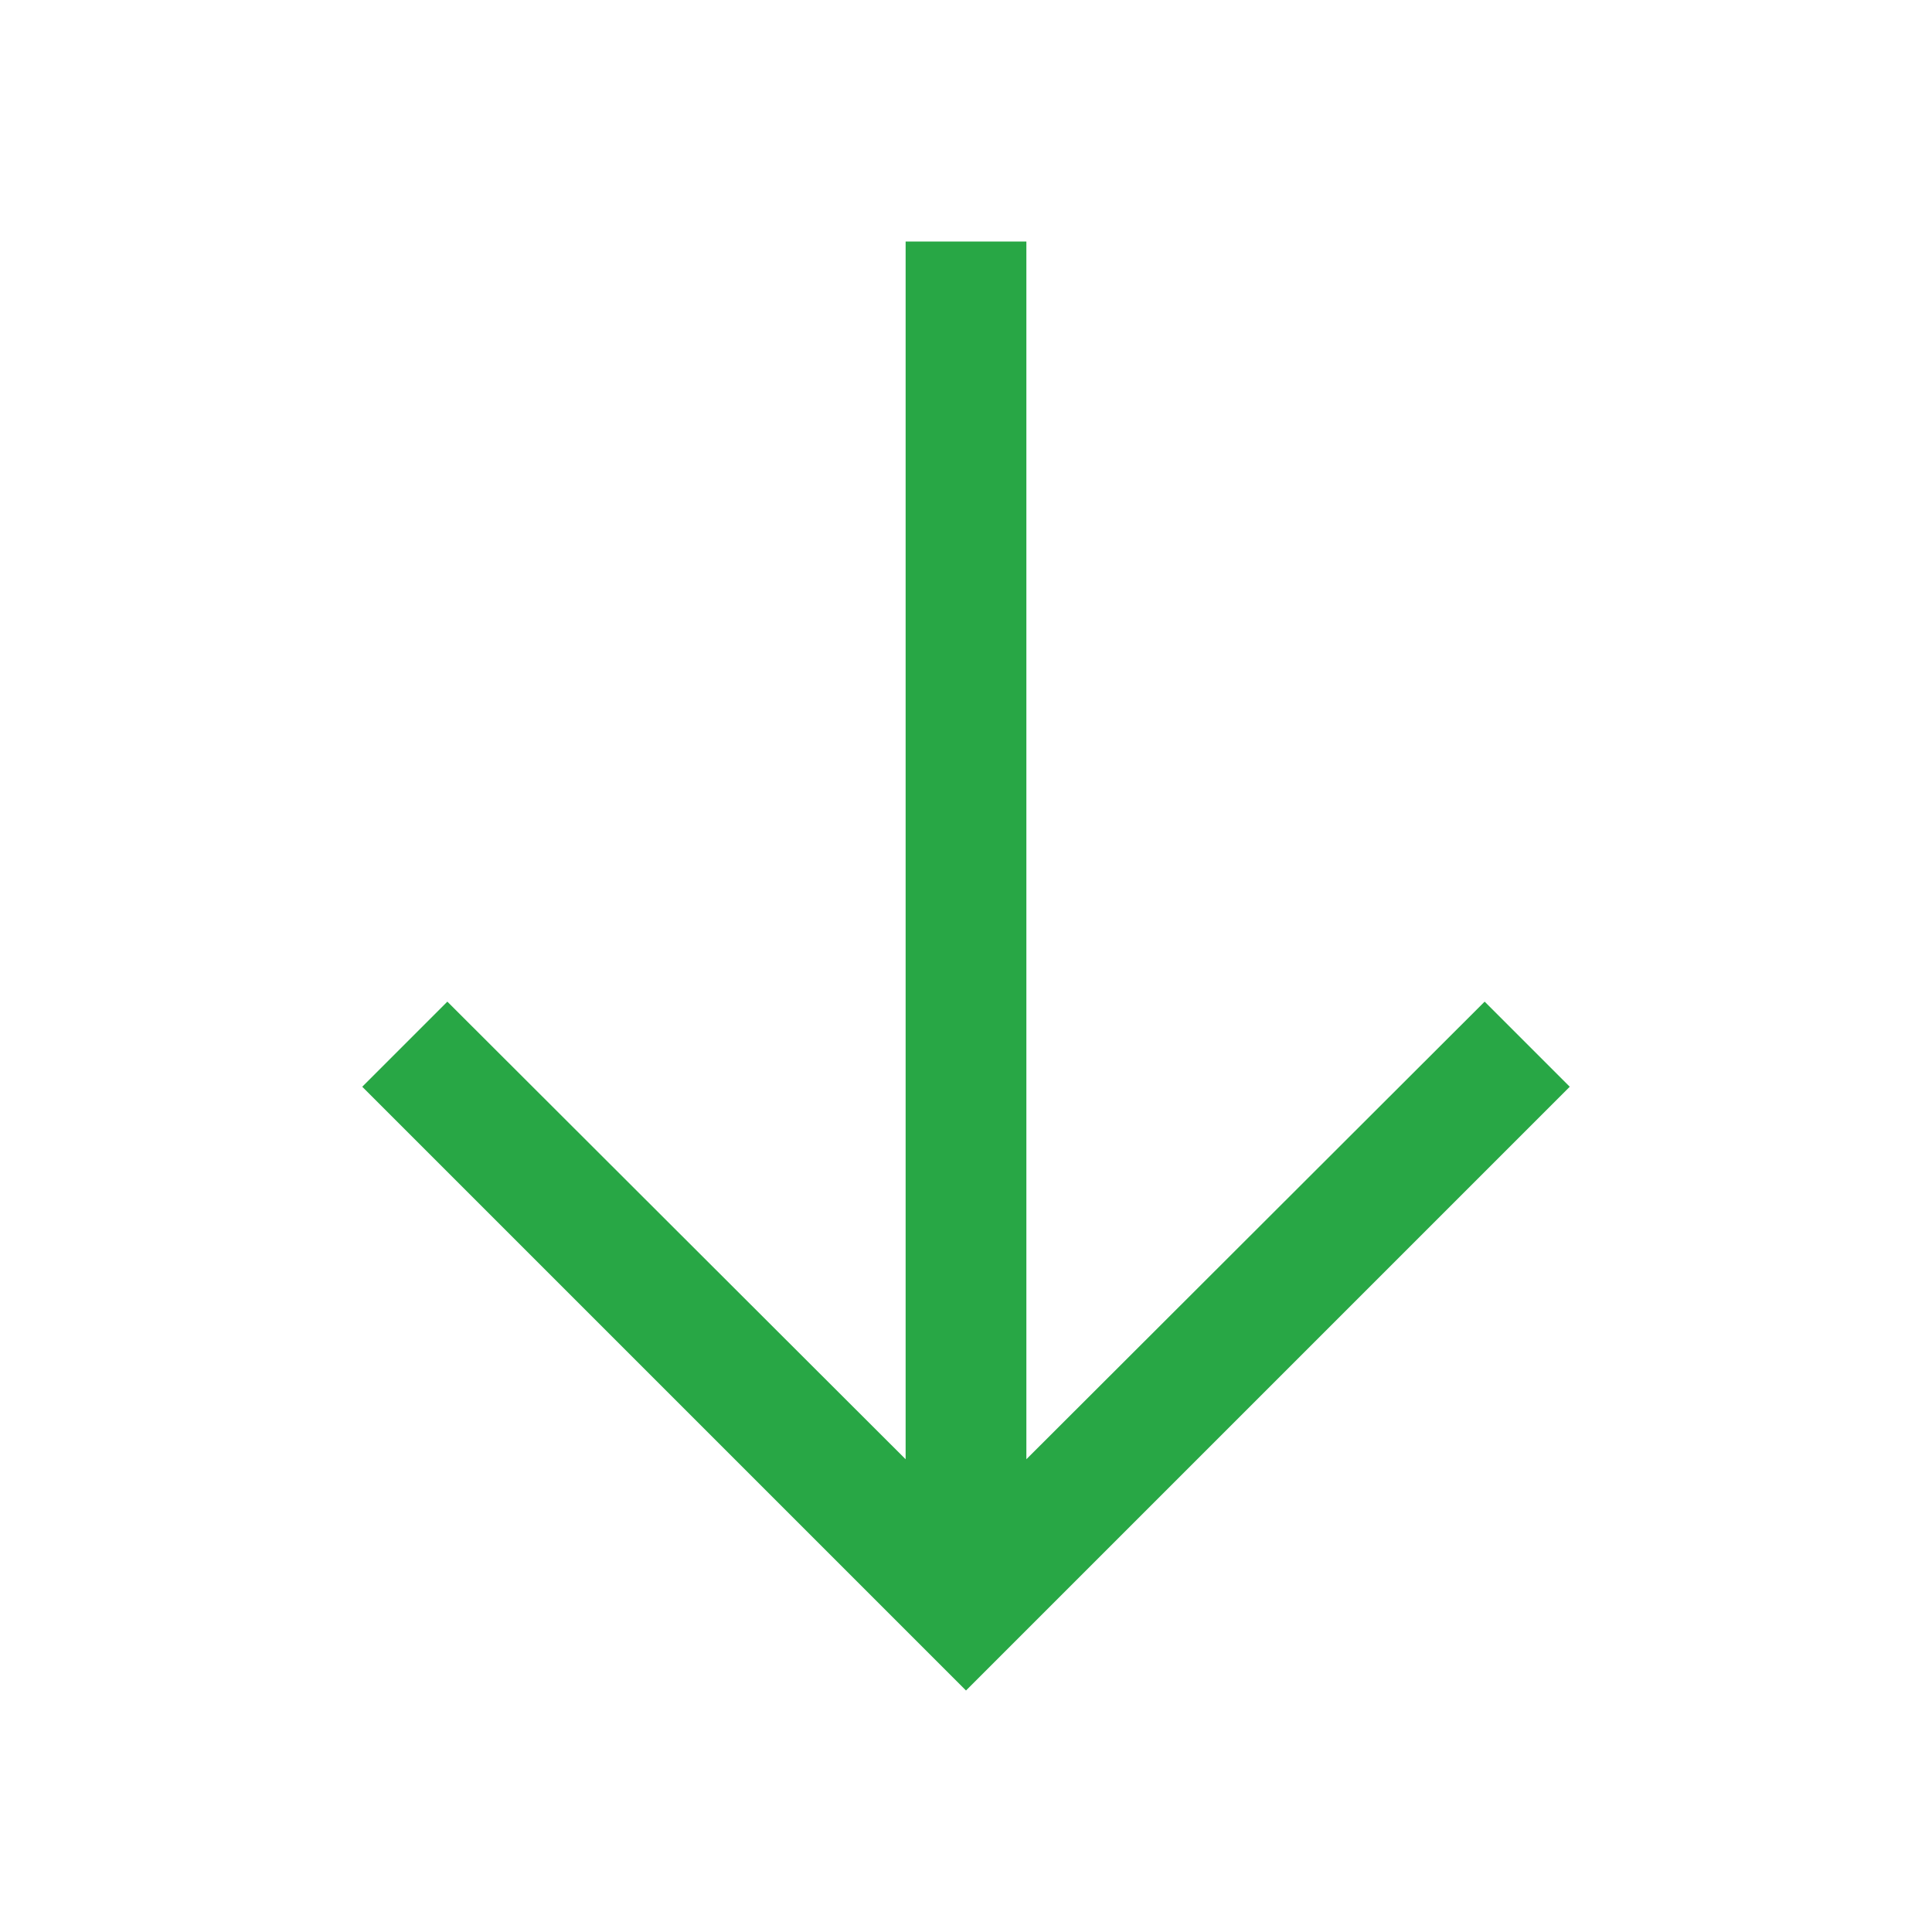 <svg width="20" height="20" viewBox="0 0 20 20" fill="none" xmlns="http://www.w3.org/2000/svg">
<path d="M10 17.5L3.75 11.25L4.631 10.369L9.375 15.106V2.5H10.625V15.106L15.369 10.369L16.25 11.25L10 17.5Z" fill="#28A745"/>
</svg>
